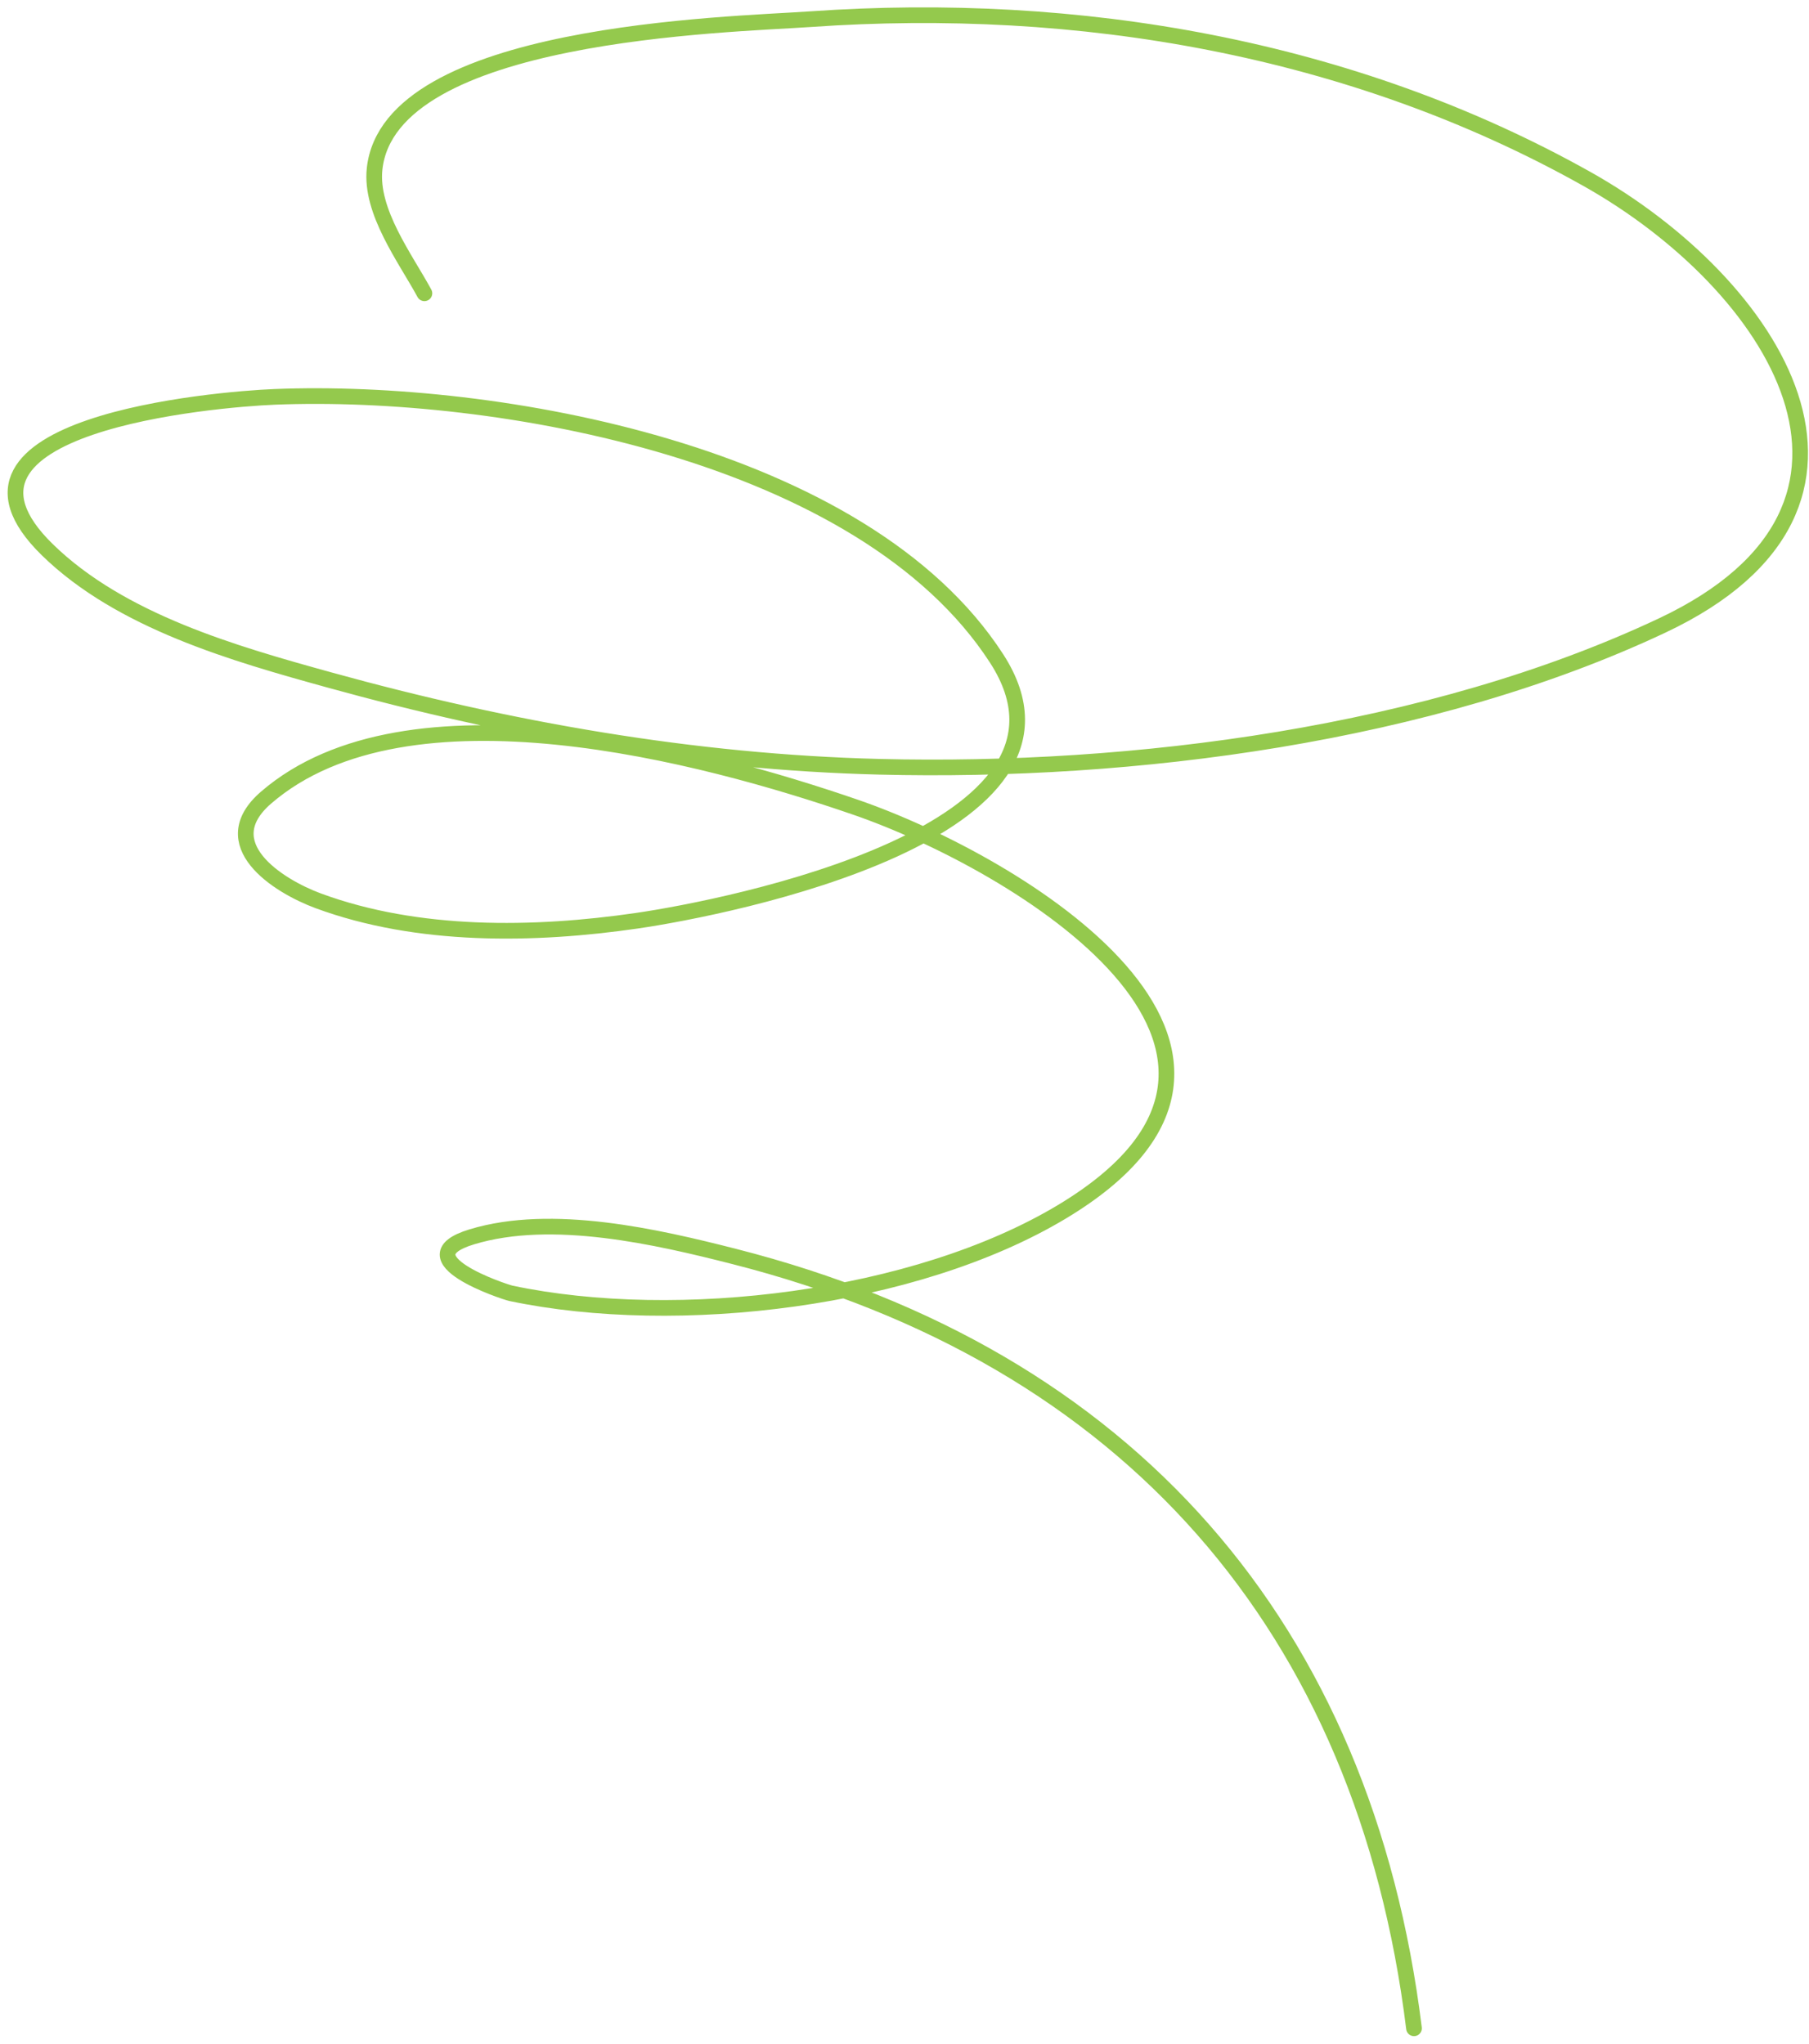 <?xml version="1.0" encoding="UTF-8"?> <svg xmlns="http://www.w3.org/2000/svg" width="231" height="261" viewBox="0 0 231 261" fill="none"> <path d="M54.195 37.456C51.758 32.969 47.246 27.009 47.834 21.564C49.725 4.037 92.968 3.185 103.536 2.446C137.55 0.067 172.559 5.971 202.631 22.847C226.465 36.223 244.96 64.478 212.229 79.89C182.573 93.855 144.674 98.73 112.276 97.921C88.582 97.33 64.949 93.164 42.122 86.852C29.97 83.491 15.428 79.371 6.042 70.201C-10.296 54.238 27.385 50.988 35.096 50.681C63.303 49.558 110.208 57.731 127.265 84.097C141.606 106.264 93.006 115.886 81.314 117.584C68.179 119.491 53.348 119.732 40.644 115.042C35.407 113.108 27.14 107.766 33.974 101.86C52.055 86.234 89.906 96.421 109.244 103.086C129.82 110.177 169.825 134.196 135.606 154.747C116.874 165.996 86.538 169.643 65.257 165.167C64.374 164.982 51.357 160.656 60.241 157.954C70.492 154.837 83.9 157.948 93.752 160.458C144.083 173.281 174.256 207.878 180.56 259.026" stroke="#94C94D" stroke-width="2" stroke-linecap="round"></path> </svg> 